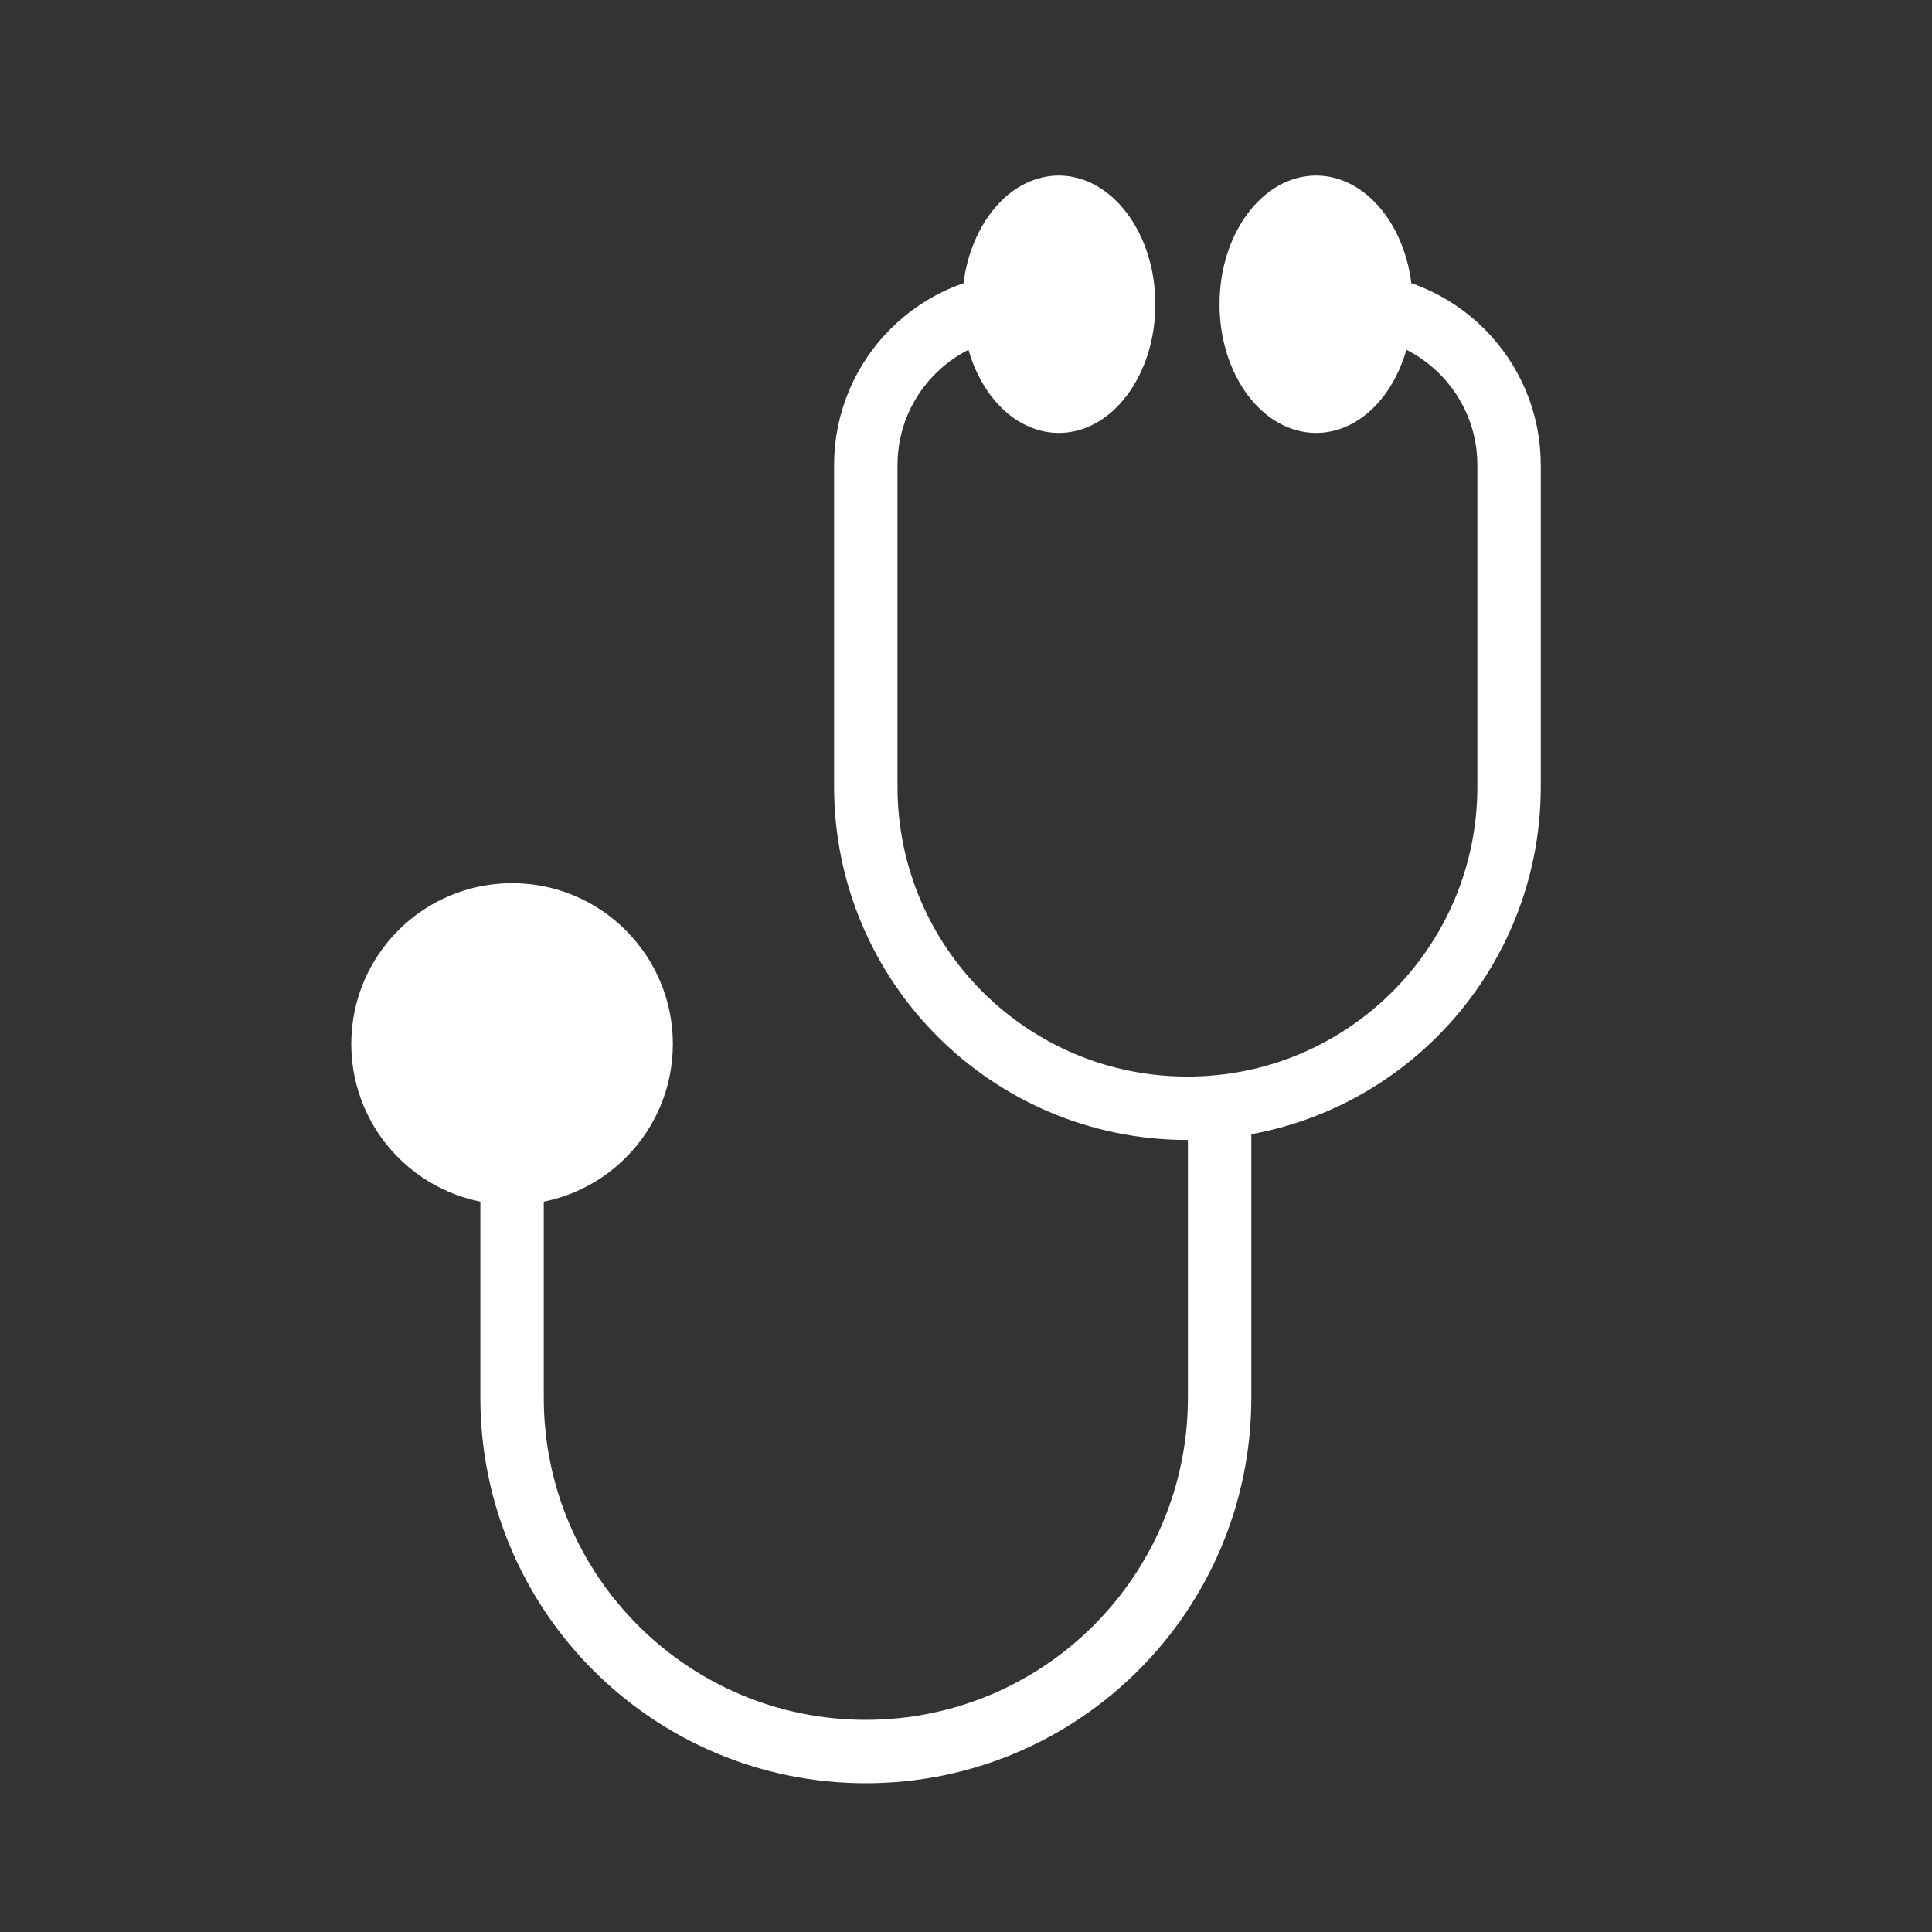 <svg width="22" height="22" viewBox="0 0 22 22" fill="none" xmlns="http://www.w3.org/2000/svg">
<rect x="0" y="0" width="22" height="22" fill="#333333" stroke="none"/>
<mask id="mask0_1139_51211" style="mask-type:alpha" maskUnits="userSpaceOnUse" x="0" y="0" width="22" height="22">
<rect width="22" height="22" fill="#D9D9D9"/>
</mask>
<g mask="url(#mask0_1139_51211)">
<path d="M5.831 12.62V15.916C5.831 18.141 7.635 19.945 9.859 19.945V19.945C12.084 19.945 13.888 18.141 13.888 15.916V12.62" stroke="white" stroke-width="0.722"/>
<path d="M11.69 3.465V3.465C10.679 3.465 9.859 4.285 9.859 5.296V8.958C9.859 10.981 11.499 12.62 13.521 12.62V12.62C15.544 12.62 17.184 10.981 17.184 8.958V5.296C17.184 4.285 16.364 3.465 15.353 3.465V3.465" stroke="white" stroke-width="0.722"/>
<path d="M12.057 2.36C12.221 2.36 12.397 2.449 12.545 2.646C12.693 2.842 12.795 3.131 12.795 3.465C12.795 3.799 12.693 4.087 12.545 4.284C12.397 4.481 12.221 4.569 12.057 4.569C11.892 4.569 11.716 4.481 11.568 4.284C11.421 4.087 11.318 3.799 11.318 3.465C11.318 3.131 11.421 2.842 11.568 2.646C11.716 2.449 11.892 2.36 12.057 2.36Z" fill="white" stroke="white" stroke-width="0.722"/>
<path d="M14.986 2.36C15.151 2.36 15.327 2.449 15.475 2.646C15.622 2.842 15.725 3.131 15.725 3.465C15.725 3.799 15.622 4.087 15.475 4.284C15.327 4.481 15.151 4.569 14.986 4.569C14.822 4.569 14.646 4.481 14.498 4.284C14.35 4.087 14.248 3.799 14.248 3.465C14.248 3.131 14.35 2.842 14.498 2.646C14.646 2.449 14.822 2.36 14.986 2.36Z" fill="white" stroke="white" stroke-width="0.722"/>
<circle cx="5.831" cy="11.888" r="1.47" fill="white" stroke="white" stroke-width="0.722"/>
<circle cx="5.831" cy="11.888" r="0.732" fill="white"/>
</g>
</svg>
